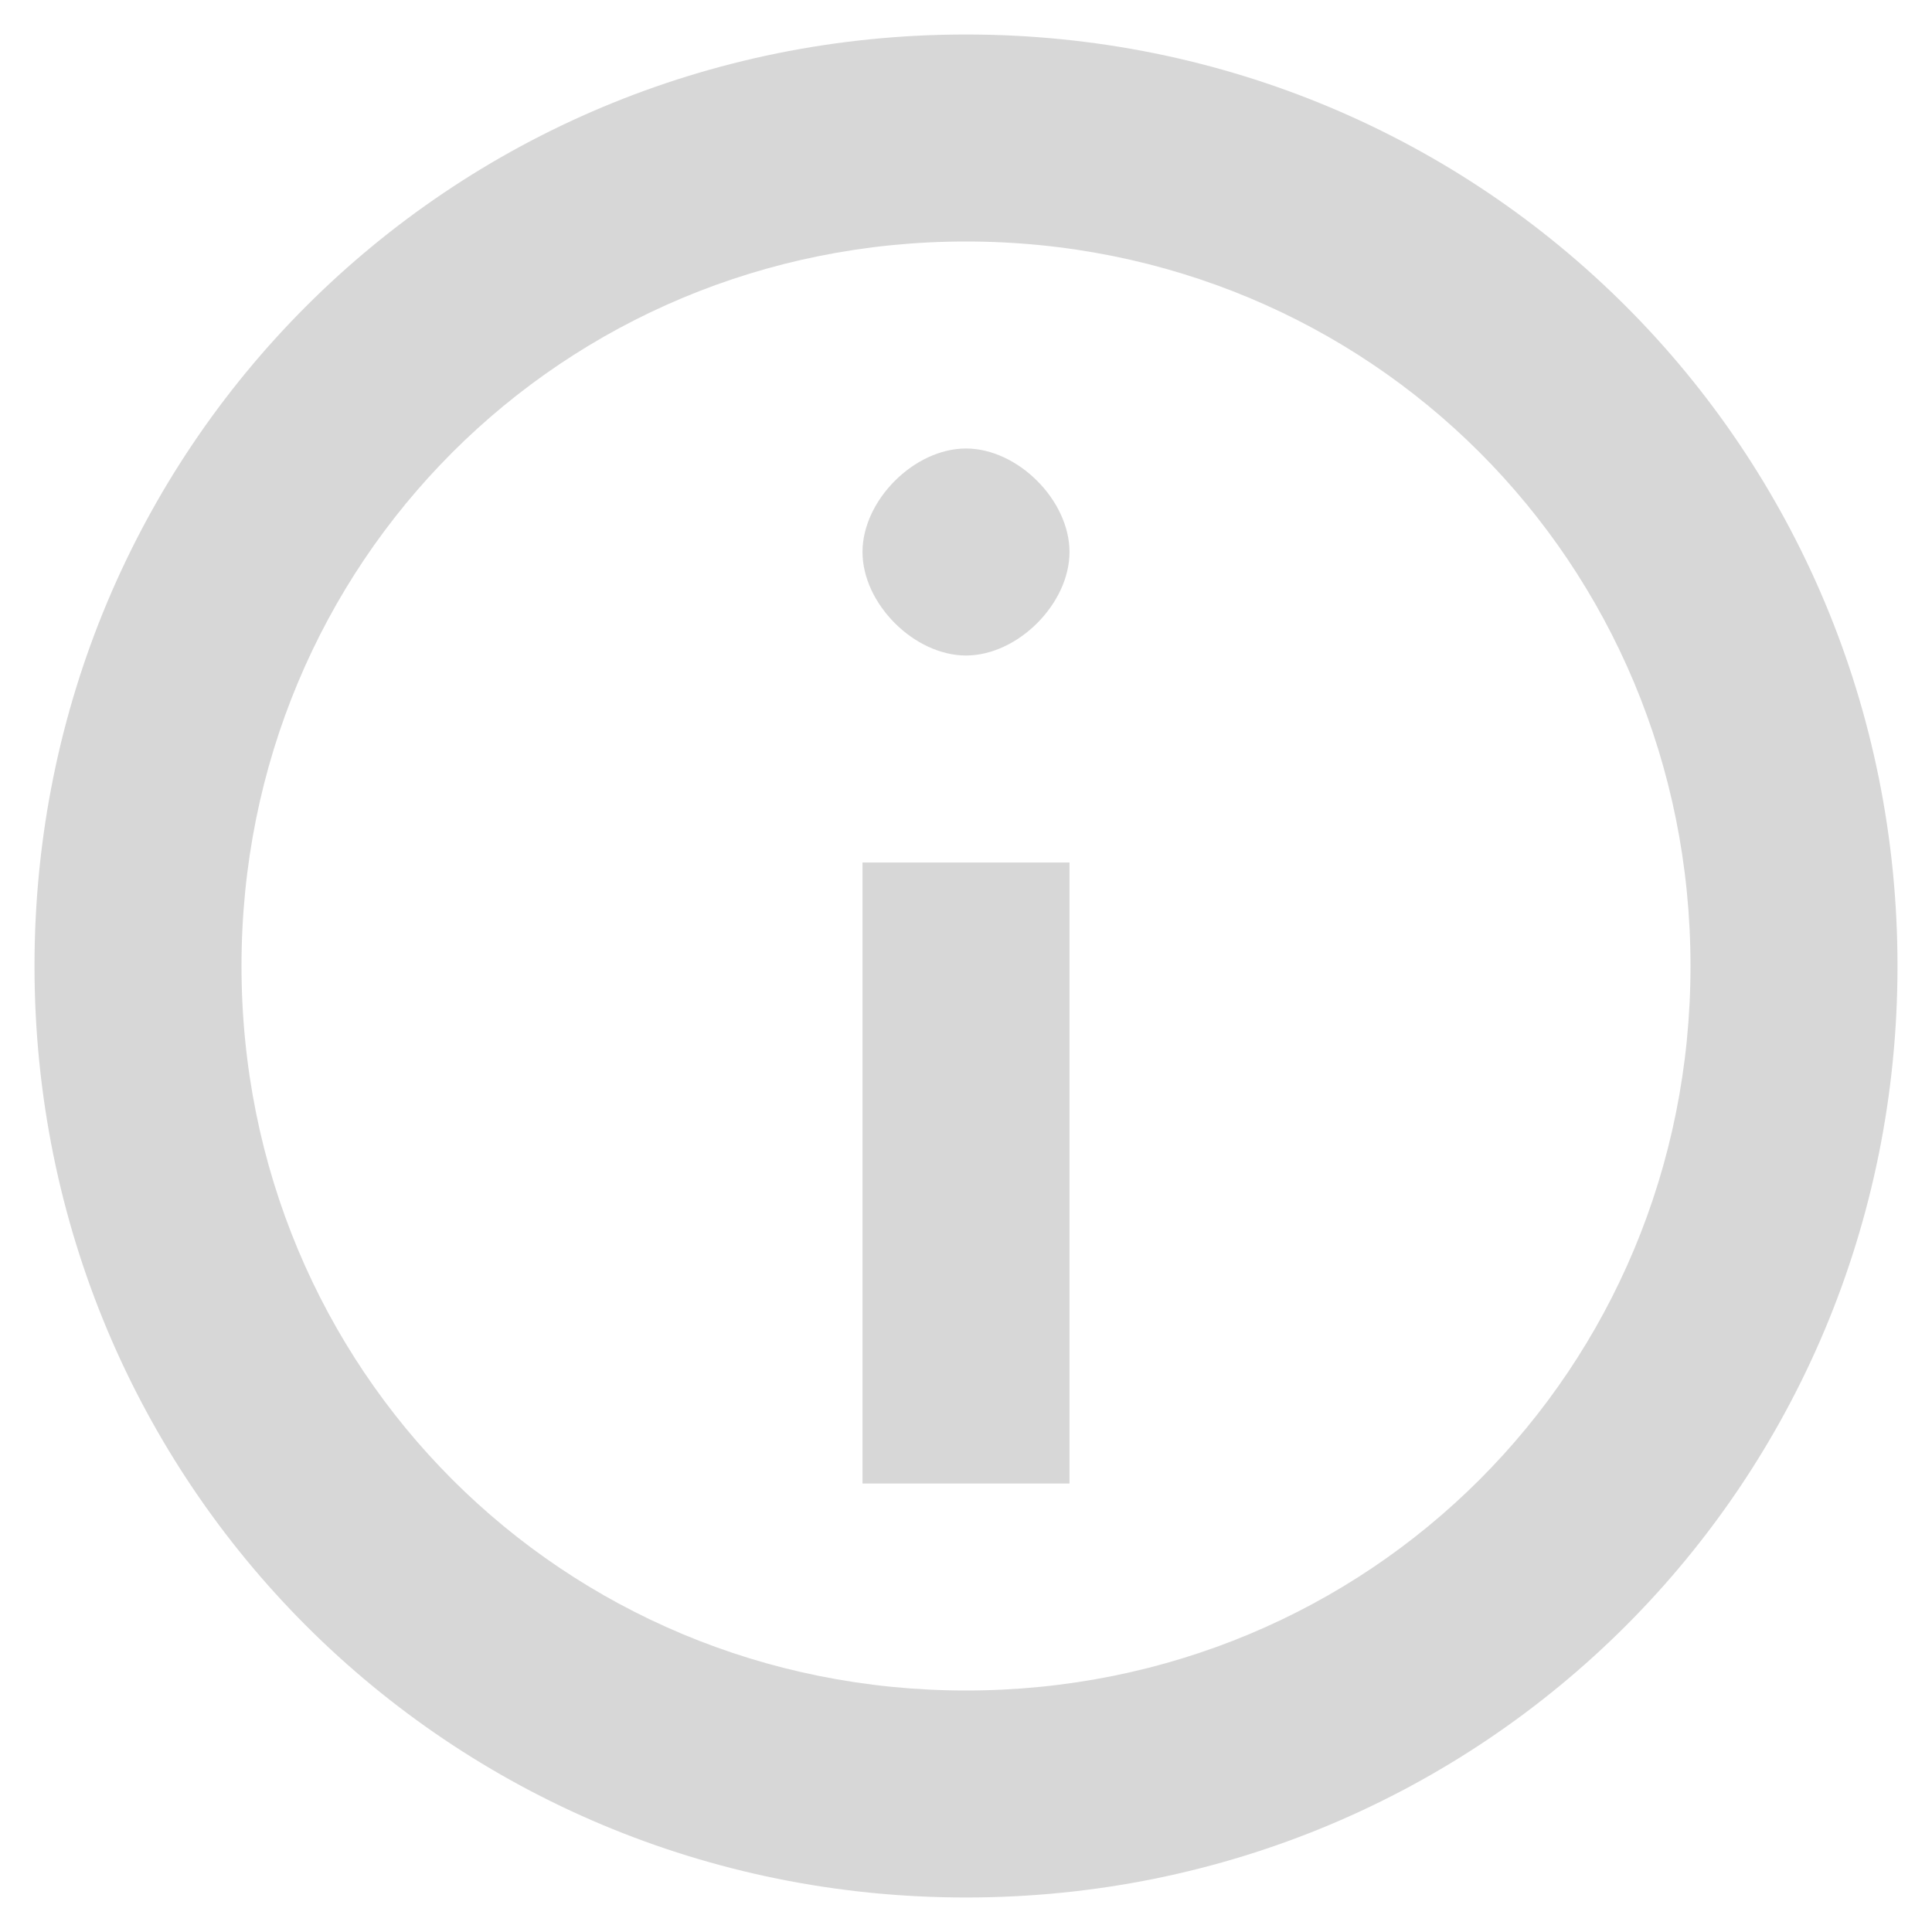 <svg width="28" height="28" viewBox="0 0 28 28" fill="none" xmlns="http://www.w3.org/2000/svg">
<path d="M12.5 21.5H15.5V12.5H12.5V21.5ZM14 6.5C13.25 6.5 12.5 7.25 12.5 8C12.5 8.75 13.25 9.5 14 9.5C14.75 9.5 15.5 8.75 15.5 8C15.5 7.25 14.75 6.5 14 6.5ZM14 0.5C6.5 0.5 0.5 6.5 0.5 14C0.5 21.5 6.5 27.5 14 27.5C21.5 27.5 27.5 21.5 27.5 14C27.5 6.5 21.5 0.5 14 0.5ZM14 24.5C8.15 24.5 3.5 19.85 3.5 14C3.5 8.15 8.15 3.5 14 3.5C19.85 3.5 24.5 8.15 24.5 14C24.5 19.85 19.85 24.5 14 24.5Z" fill="#B1B1B1" fill-opacity="0.5"/>
</svg>
